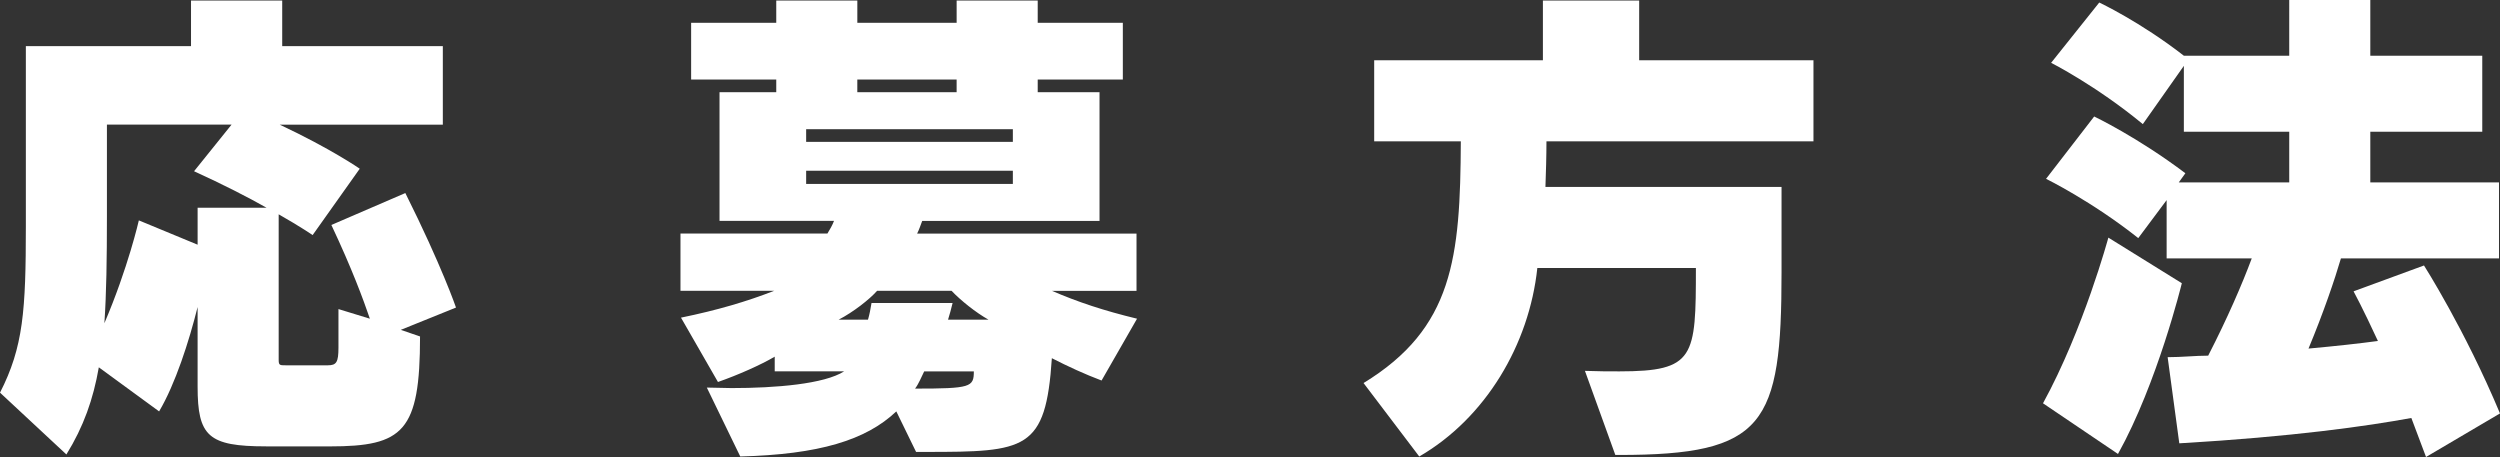 <?xml version="1.0" encoding="UTF-8"?>
<svg id="b" data-name="レイヤー_2" xmlns="http://www.w3.org/2000/svg" viewBox="0 0 157.737 28.834">
  <rect x="0" y="0" width="157.737" height="28.834" fill="#333333" stroke="none"/>
  <g id="c" data-name="デザイン">
    <g>
      <path d="M16.783,28.163c-3.644,0-4.315-.639-4.315-3.772v-5.019c-.543,2.174-1.406,4.859-2.429,6.585l-3.804-2.781c-.352,2.014-.959,3.74-2.046,5.498l-4.188-3.9c1.471-2.877,1.63-5.179,1.63-10.517V2.909h10.421V.032h5.754v2.877h10.134v4.955h-10.293c3.261,1.534,5.051,2.781,5.051,2.781l-2.973,4.188s-.735-.511-2.142-1.311v9.175c0,.352.064.352.448.352h2.653c.543,0,.671-.192.671-1.119v-2.429l1.982.607c-.416-1.214-1.119-3.133-2.43-5.914l4.667-2.014c2.302,4.604,3.197,7.225,3.197,7.225l-3.484,1.407,1.215.416c0,6.01-1.055,6.937-5.69,6.937h-4.028ZM12.467,13.106h4.348c-1.183-.671-2.749-1.47-4.571-2.302l2.366-2.941h-7.864v5.818c0,2.653-.032,4.827-.16,6.713,1.502-3.517,2.174-6.489,2.174-6.489l3.708,1.534v-2.333Z" fill="#fff"/>
      <path d="M69.5,24.007c-1.023-.384-2.142-.896-3.133-1.407-.384,5.818-1.63,5.914-7.96,5.914h-.607l-1.247-2.557c-1.918,1.822-4.891,2.717-9.846,2.845l-2.11-4.348c.511,0,1.023.032,1.566.032,2.781,0,5.85-.256,7.097-1.055h-4.379v-.927c-.863.511-2.302,1.151-3.581,1.598l-2.333-4.06c2.333-.479,4.156-1.023,5.882-1.694h-5.914v-3.612h9.271c.16-.256.32-.543.416-.799h-7.224V5.818h3.58v-.799h-5.371V1.438h5.371V.032h5.115v1.407h6.266V.032h5.115v1.407h5.371v3.581h-5.371v.799h3.9v8.12h-11.188c-.096.256-.192.543-.32.799h13.842v3.612h-5.338c1.63.703,3.261,1.247,5.371,1.758l-2.238,3.9ZM63.906,8.152h-13.042v.799h13.042v-.799ZM63.906,10.773h-13.042v.831h13.042v-.831ZM62.372,20.171c-.799-.448-1.758-1.215-2.333-1.822h-4.699c-.479.543-1.502,1.343-2.429,1.822h1.854c.096-.32.16-.671.224-1.055h5.115c-.096.384-.192.767-.288,1.055h2.557ZM60.358,5.019h-6.266v.799h6.266v-.799ZM58.312,23.432c-.16.319-.352.799-.576,1.087,3.517,0,3.708-.096,3.708-1.087h-3.133Z" fill="#fff"/>
      <path d="M101.919,28.707l-1.918-5.307c.831.032,1.534.032,2.174.032,4.763,0,4.827-.896,4.827-6.521h-10.005c-.512,4.827-3.261,9.462-7.449,11.892l-3.516-4.635c5.658-3.453,6.105-7.896,6.138-15.249h-5.466V3.804h10.645V.032h6.074v3.772h10.997v5.114h-16.847c0,.991-.032,1.918-.064,2.877h14.897v5.371c0,9.654-1.055,11.54-10.262,11.54h-.224Z" fill="#fff"/>
      <path d="M128.903,25.446c2.557-4.667,4.124-10.453,4.124-10.453l4.635,2.877s-1.534,6.297-4.028,10.773l-4.731-3.197ZM153.07,28.834c-.319-.863-.639-1.694-.927-2.462-2.781.512-7.48,1.183-14.641,1.599l-.735-5.435c.895,0,1.758-.096,2.558-.096,1.215-2.366,2.142-4.507,2.749-6.138h-5.371v-3.676l-1.79,2.397c-2.941-2.333-5.818-3.74-5.818-3.74l3.037-3.933s2.75,1.311,5.754,3.581l-.416.576h6.969v-3.197h-6.649v-4.155l-2.589,3.676c-2.941-2.429-5.786-3.868-5.786-3.868l3.037-3.804s2.589,1.215,5.338,3.356h6.649V0h5.115v3.516h7.064v4.795h-7.064v3.197h8.12v4.795h-9.974c-.384,1.311-1.087,3.389-2.046,5.69,1.758-.16,3.196-.32,4.379-.479-.927-2.014-1.535-3.133-1.535-3.133l4.443-1.631s2.589,4.06,4.795,9.335l-4.667,2.749Z" fill="#fff"/>
    </g>
  </g>
</svg>